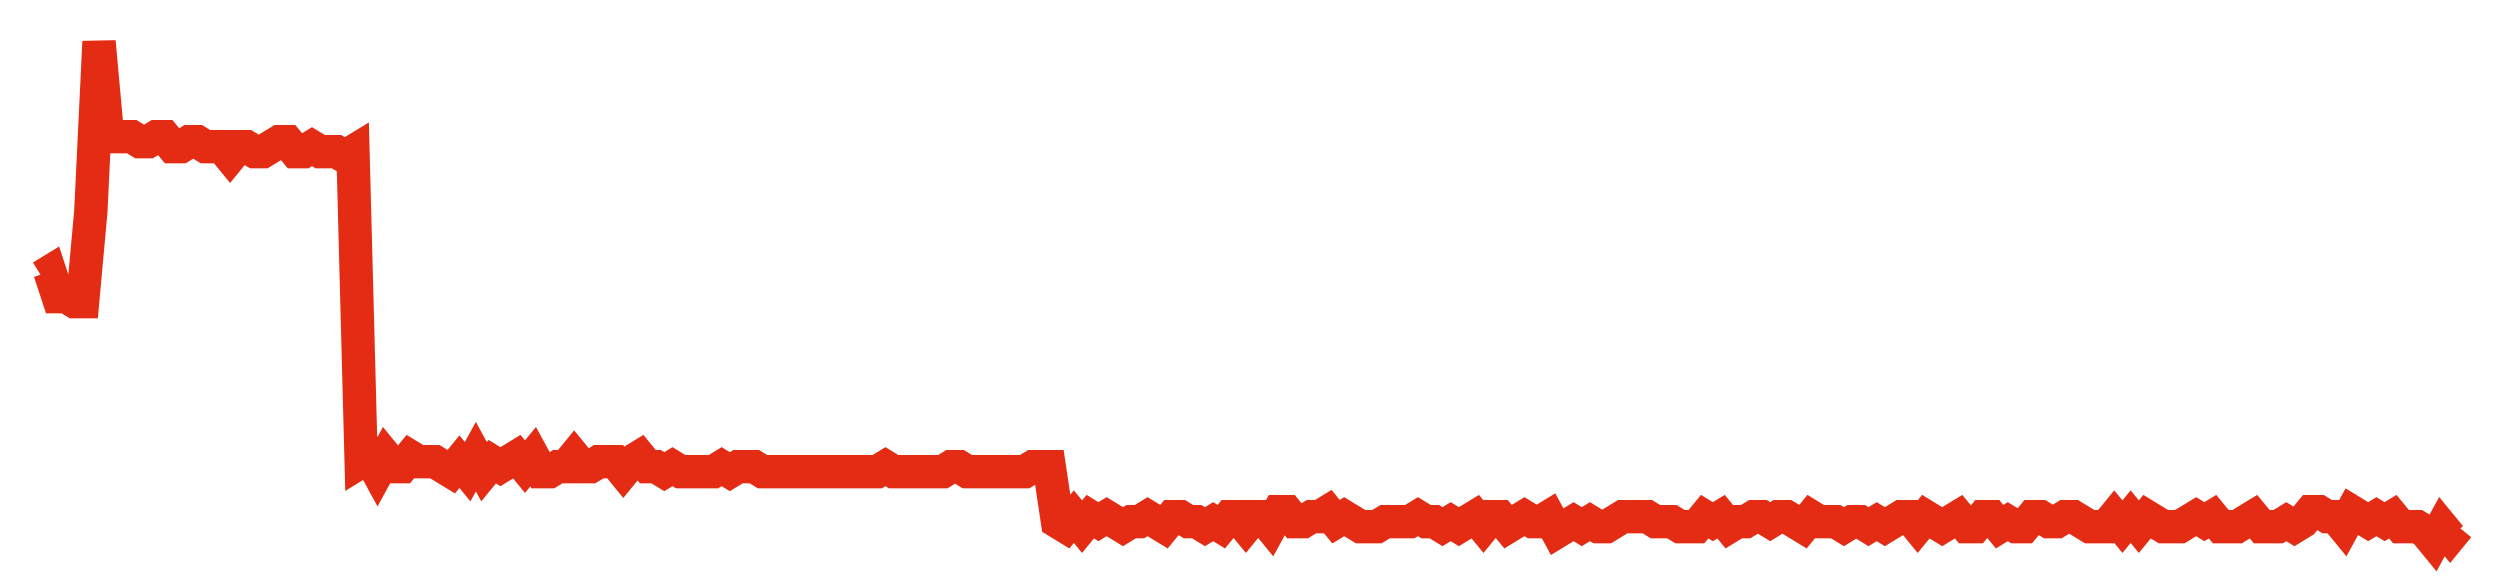<svg width="300" height="70" viewBox="0 0 300 70" xmlns="http://www.w3.org/2000/svg">
    <path d="M 5,33.2 L 5.983,32.6 L 6.966,35.6 L 7.949,35.6 L 8.932,36.2 L 9.915,36.2 L 10.898,25.4 L 11.881,5 L 12.864,15.8 L 13.847,16.4 L 14.831,16.4 L 15.814,16.4 L 16.797,17 L 17.78,17 L 18.763,16.4 L 19.746,16.4 L 20.729,17.6 L 21.712,17.6 L 22.695,17 L 23.678,17 L 24.661,17.6 L 25.644,17.6 L 26.627,17.6 L 27.61,18.8 L 28.593,17.6 L 29.576,17.6 L 30.559,18.2 L 31.542,18.2 L 32.525,17.6 L 33.508,17 L 34.492,17 L 35.475,18.2 L 36.458,18.2 L 37.441,17.6 L 38.424,18.2 L 39.407,18.2 L 40.39,18.2 L 41.373,18.8 L 42.356,18.2 L 43.339,55.4 L 44.322,54.8 L 45.305,56.6 L 46.288,54.8 L 47.271,56 L 48.254,56 L 49.237,54.8 L 50.22,55.4 L 51.203,55.4 L 52.186,55.4 L 53.169,56 L 54.153,56.6 L 55.136,55.4 L 56.119,56.6 L 57.102,54.8 L 58.085,56.6 L 59.068,55.4 L 60.051,56 L 61.034,55.4 L 62.017,54.8 L 63,56 L 63.983,54.8 L 64.966,56.6 L 65.949,56.6 L 66.932,56 L 67.915,56 L 68.898,54.8 L 69.881,56 L 70.864,56 L 71.847,55.4 L 72.831,55.4 L 73.814,55.4 L 74.797,56.6 L 75.78,55.4 L 76.763,54.8 L 77.746,56 L 78.729,56 L 79.712,56.6 L 80.695,56 L 81.678,56.6 L 82.661,56.6 L 83.644,56.6 L 84.627,56.6 L 85.61,56.6 L 86.593,56 L 87.576,56.6 L 88.559,56 L 89.542,56 L 90.525,56 L 91.508,56.6 L 92.492,56.6 L 93.475,56.6 L 94.458,56.6 L 95.441,56.6 L 96.424,56.6 L 97.407,56.6 L 98.39,56.6 L 99.373,56.6 L 100.356,56.6 L 101.339,56.6 L 102.322,56.6 L 103.305,56.6 L 104.288,56.6 L 105.271,56.6 L 106.254,56 L 107.237,56.6 L 108.22,56.6 L 109.203,56.6 L 110.186,56.6 L 111.169,56.6 L 112.153,56.6 L 113.136,56.6 L 114.119,56 L 115.102,56 L 116.085,56.6 L 117.068,56.6 L 118.051,56.6 L 119.034,56.6 L 120.017,56.6 L 121,56.6 L 121.983,56.6 L 122.966,56.6 L 123.949,56 L 124.932,56 L 125.915,56 L 126.898,62.6 L 127.881,63.2 L 128.864,62 L 129.847,63.2 L 130.831,62 L 131.814,62.6 L 132.797,62 L 133.78,62.6 L 134.763,63.2 L 135.746,62.6 L 136.729,62.6 L 137.712,62 L 138.695,62.6 L 139.678,63.2 L 140.661,62 L 141.644,62 L 142.627,62.6 L 143.61,62.6 L 144.593,63.2 L 145.576,62.6 L 146.559,63.2 L 147.542,62 L 148.525,62 L 149.508,63.2 L 150.492,62 L 151.475,62 L 152.458,63.2 L 153.441,61.4 L 154.424,61.4 L 155.407,62.6 L 156.39,62.6 L 157.373,62 L 158.356,62 L 159.339,61.4 L 160.322,62.6 L 161.305,62 L 162.288,62.6 L 163.271,63.2 L 164.254,63.2 L 165.237,63.2 L 166.22,62.6 L 167.203,62.6 L 168.186,62.6 L 169.169,62.6 L 170.153,62 L 171.136,62.6 L 172.119,62.6 L 173.102,63.2 L 174.085,62.6 L 175.068,63.2 L 176.051,62.6 L 177.034,62 L 178.017,63.2 L 179,62 L 179.983,62 L 180.966,63.2 L 181.949,62.6 L 182.932,62 L 183.915,62.6 L 184.898,62.6 L 185.881,62 L 186.864,63.8 L 187.847,63.2 L 188.831,62.6 L 189.814,63.2 L 190.797,62.6 L 191.78,63.2 L 192.763,63.2 L 193.746,62.6 L 194.729,62 L 195.712,62 L 196.695,62 L 197.678,62 L 198.661,62.6 L 199.644,62.6 L 200.627,62.6 L 201.61,63.2 L 202.593,63.2 L 203.576,63.2 L 204.559,62 L 205.542,62.6 L 206.525,62 L 207.508,63.2 L 208.492,62.6 L 209.475,62.6 L 210.458,62 L 211.441,62 L 212.424,62.6 L 213.407,62 L 214.39,62 L 215.373,62.6 L 216.356,63.2 L 217.339,62 L 218.322,62.6 L 219.305,62.6 L 220.288,62.6 L 221.271,63.2 L 222.254,62.6 L 223.237,62.6 L 224.22,63.2 L 225.203,62.6 L 226.186,63.2 L 227.169,62.6 L 228.153,62 L 229.136,62 L 230.119,63.2 L 231.102,62 L 232.085,62.6 L 233.068,63.2 L 234.051,62.6 L 235.034,62 L 236.017,63.2 L 237,63.2 L 237.983,62 L 238.966,62 L 239.949,63.2 L 240.932,62.6 L 241.915,63.2 L 242.898,63.2 L 243.881,62 L 244.864,62 L 245.847,62.6 L 246.831,62.6 L 247.814,62 L 248.797,62 L 249.78,62.6 L 250.763,63.2 L 251.746,63.2 L 252.729,63.2 L 253.712,62 L 254.695,63.2 L 255.678,62 L 256.661,63.2 L 257.644,62 L 258.627,62.6 L 259.61,63.2 L 260.593,63.2 L 261.576,63.2 L 262.559,62.6 L 263.542,62 L 264.525,62.6 L 265.508,62 L 266.492,63.2 L 267.475,63.2 L 268.458,63.2 L 269.441,62.6 L 270.424,62 L 271.407,63.2 L 272.39,63.2 L 273.373,63.2 L 274.356,62.6 L 275.339,63.2 L 276.322,62.6 L 277.305,61.4 L 278.288,61.4 L 279.271,62 L 280.254,62 L 281.237,63.2 L 282.22,61.4 L 283.203,62 L 284.186,62.6 L 285.169,62 L 286.153,62.6 L 287.136,62 L 288.119,63.2 L 289.102,63.2 L 290.085,63.2 L 291.068,63.8 L 292.051,65 L 293.034,63.2 L 294.017,64.4 L 295,63.2" fill="none" stroke="#E32C13" stroke-width="4"/>
</svg>